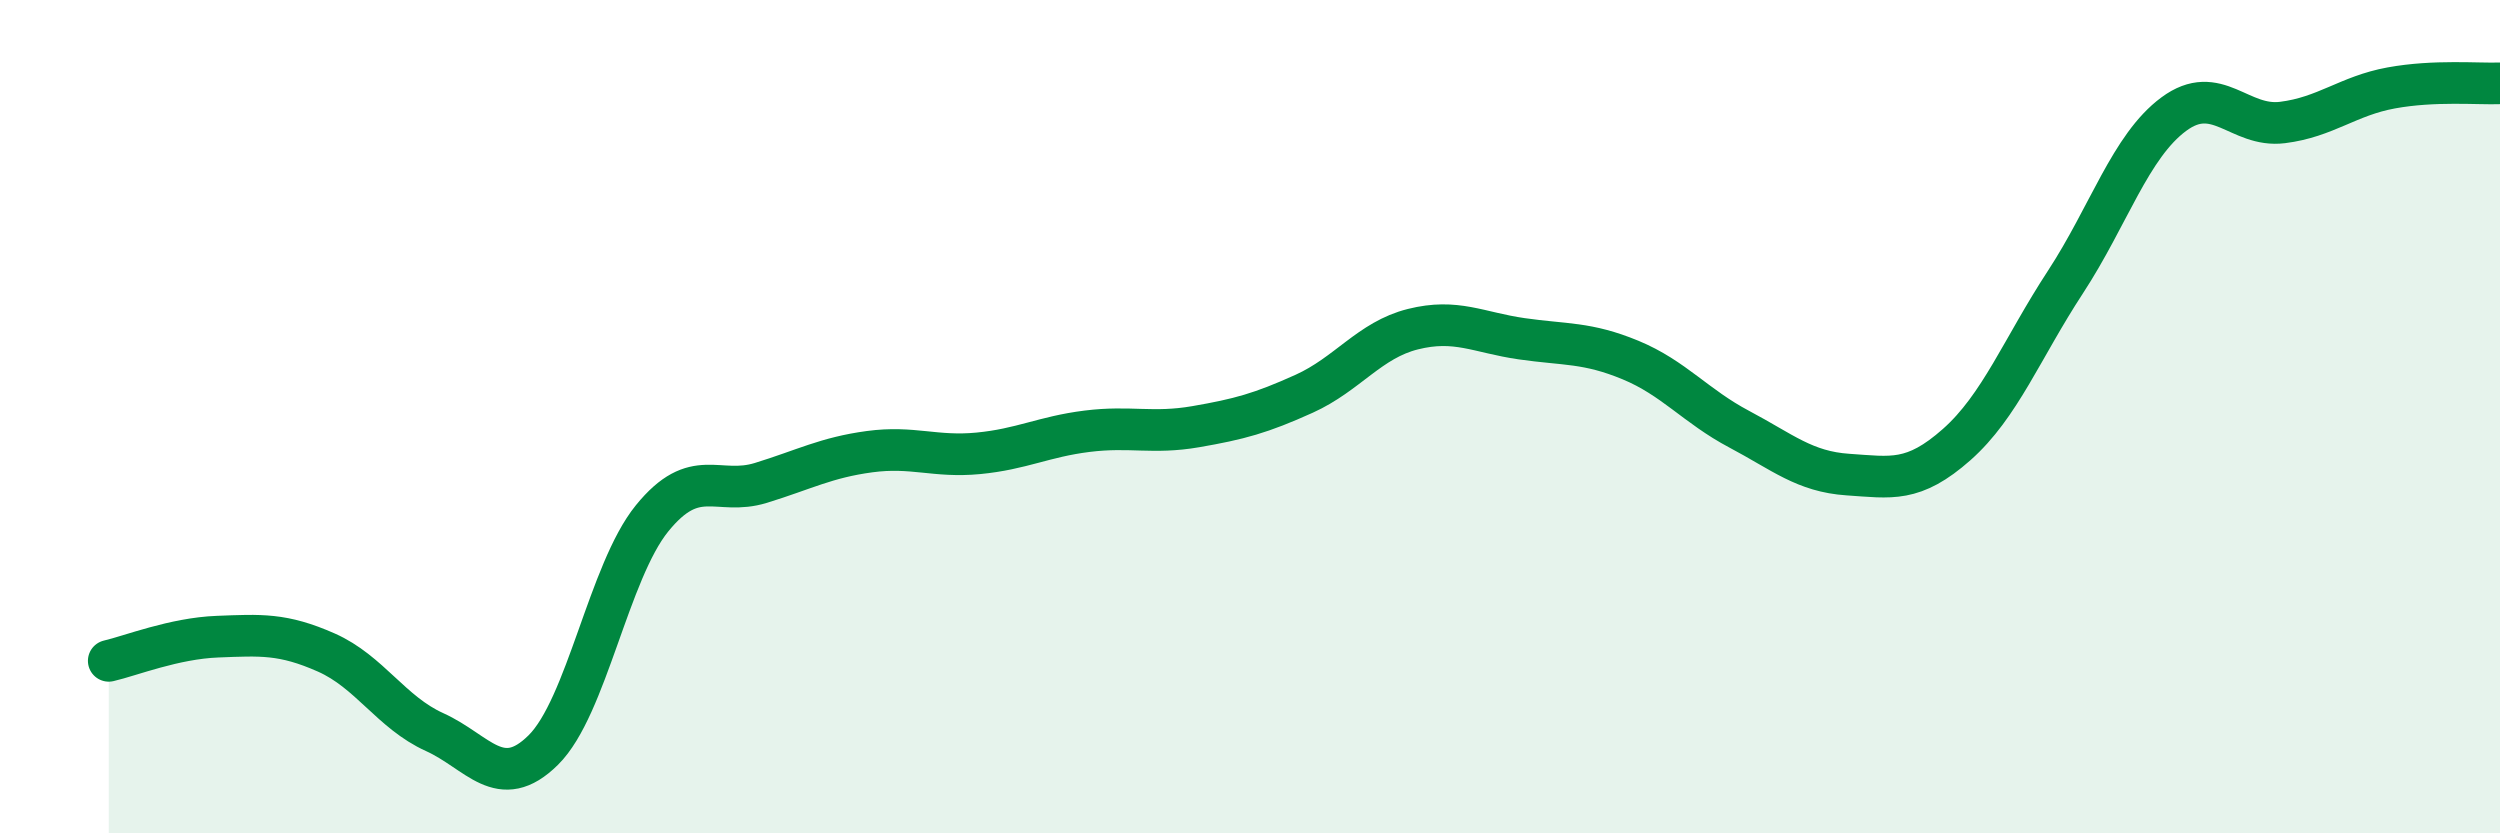 
    <svg width="60" height="20" viewBox="0 0 60 20" xmlns="http://www.w3.org/2000/svg">
      <path
        d="M 2.61,15.86 C 3.13,15.74 4.18,15.32 5.22,15.28 C 6.26,15.24 6.79,15.2 7.83,15.66 C 8.87,16.12 9.39,17.1 10.43,17.57 C 11.47,18.04 12,19.03 13.04,18 C 14.08,16.97 14.61,13.72 15.65,12.44 C 16.69,11.16 17.22,11.91 18.26,11.59 C 19.3,11.27 19.83,10.98 20.87,10.84 C 21.91,10.7 22.44,10.98 23.48,10.88 C 24.52,10.78 25.05,10.48 26.09,10.35 C 27.13,10.22 27.66,10.42 28.7,10.24 C 29.74,10.06 30.26,9.92 31.3,9.45 C 32.34,8.98 32.87,8.16 33.91,7.9 C 34.95,7.64 35.48,7.98 36.52,8.13 C 37.56,8.28 38.09,8.21 39.13,8.64 C 40.17,9.07 40.7,9.75 41.74,10.3 C 42.78,10.85 43.31,11.32 44.35,11.39 C 45.39,11.46 45.92,11.59 46.96,10.67 C 48,9.75 48.53,8.36 49.57,6.77 C 50.61,5.18 51.13,3.51 52.17,2.74 C 53.21,1.97 53.74,3.07 54.78,2.94 C 55.82,2.81 56.35,2.3 57.39,2.11 C 58.43,1.92 59.48,2.02 60,2L60 20L2.61 20Z"
        fill="#008740"
        opacity="0.1"
        stroke-linecap="round"
        stroke-linejoin="round"
      />
      <path
        d="M 2.61,15.86 C 3.13,15.74 4.18,15.32 5.22,15.28 C 6.26,15.24 6.79,15.2 7.83,15.66 C 8.87,16.12 9.39,17.1 10.43,17.57 C 11.47,18.04 12,19.03 13.04,18 C 14.08,16.97 14.61,13.72 15.65,12.44 C 16.69,11.16 17.22,11.91 18.26,11.59 C 19.3,11.27 19.83,10.98 20.87,10.84 C 21.91,10.7 22.44,10.98 23.48,10.88 C 24.52,10.78 25.05,10.48 26.09,10.35 C 27.13,10.22 27.66,10.42 28.7,10.24 C 29.74,10.06 30.26,9.92 31.3,9.45 C 32.34,8.98 32.87,8.16 33.91,7.9 C 34.95,7.64 35.48,7.98 36.52,8.13 C 37.56,8.28 38.09,8.21 39.13,8.64 C 40.17,9.07 40.7,9.75 41.74,10.3 C 42.78,10.85 43.31,11.32 44.35,11.39 C 45.39,11.46 45.92,11.59 46.96,10.67 C 48,9.75 48.53,8.36 49.57,6.77 C 50.61,5.18 51.13,3.51 52.17,2.74 C 53.21,1.97 53.74,3.07 54.78,2.94 C 55.82,2.81 56.35,2.3 57.39,2.11 C 58.43,1.92 59.48,2.02 60,2"
        stroke="#008740"
        stroke-width="1"
        fill="none"
        stroke-linecap="round"
        stroke-linejoin="round"
      />
    </svg>
  